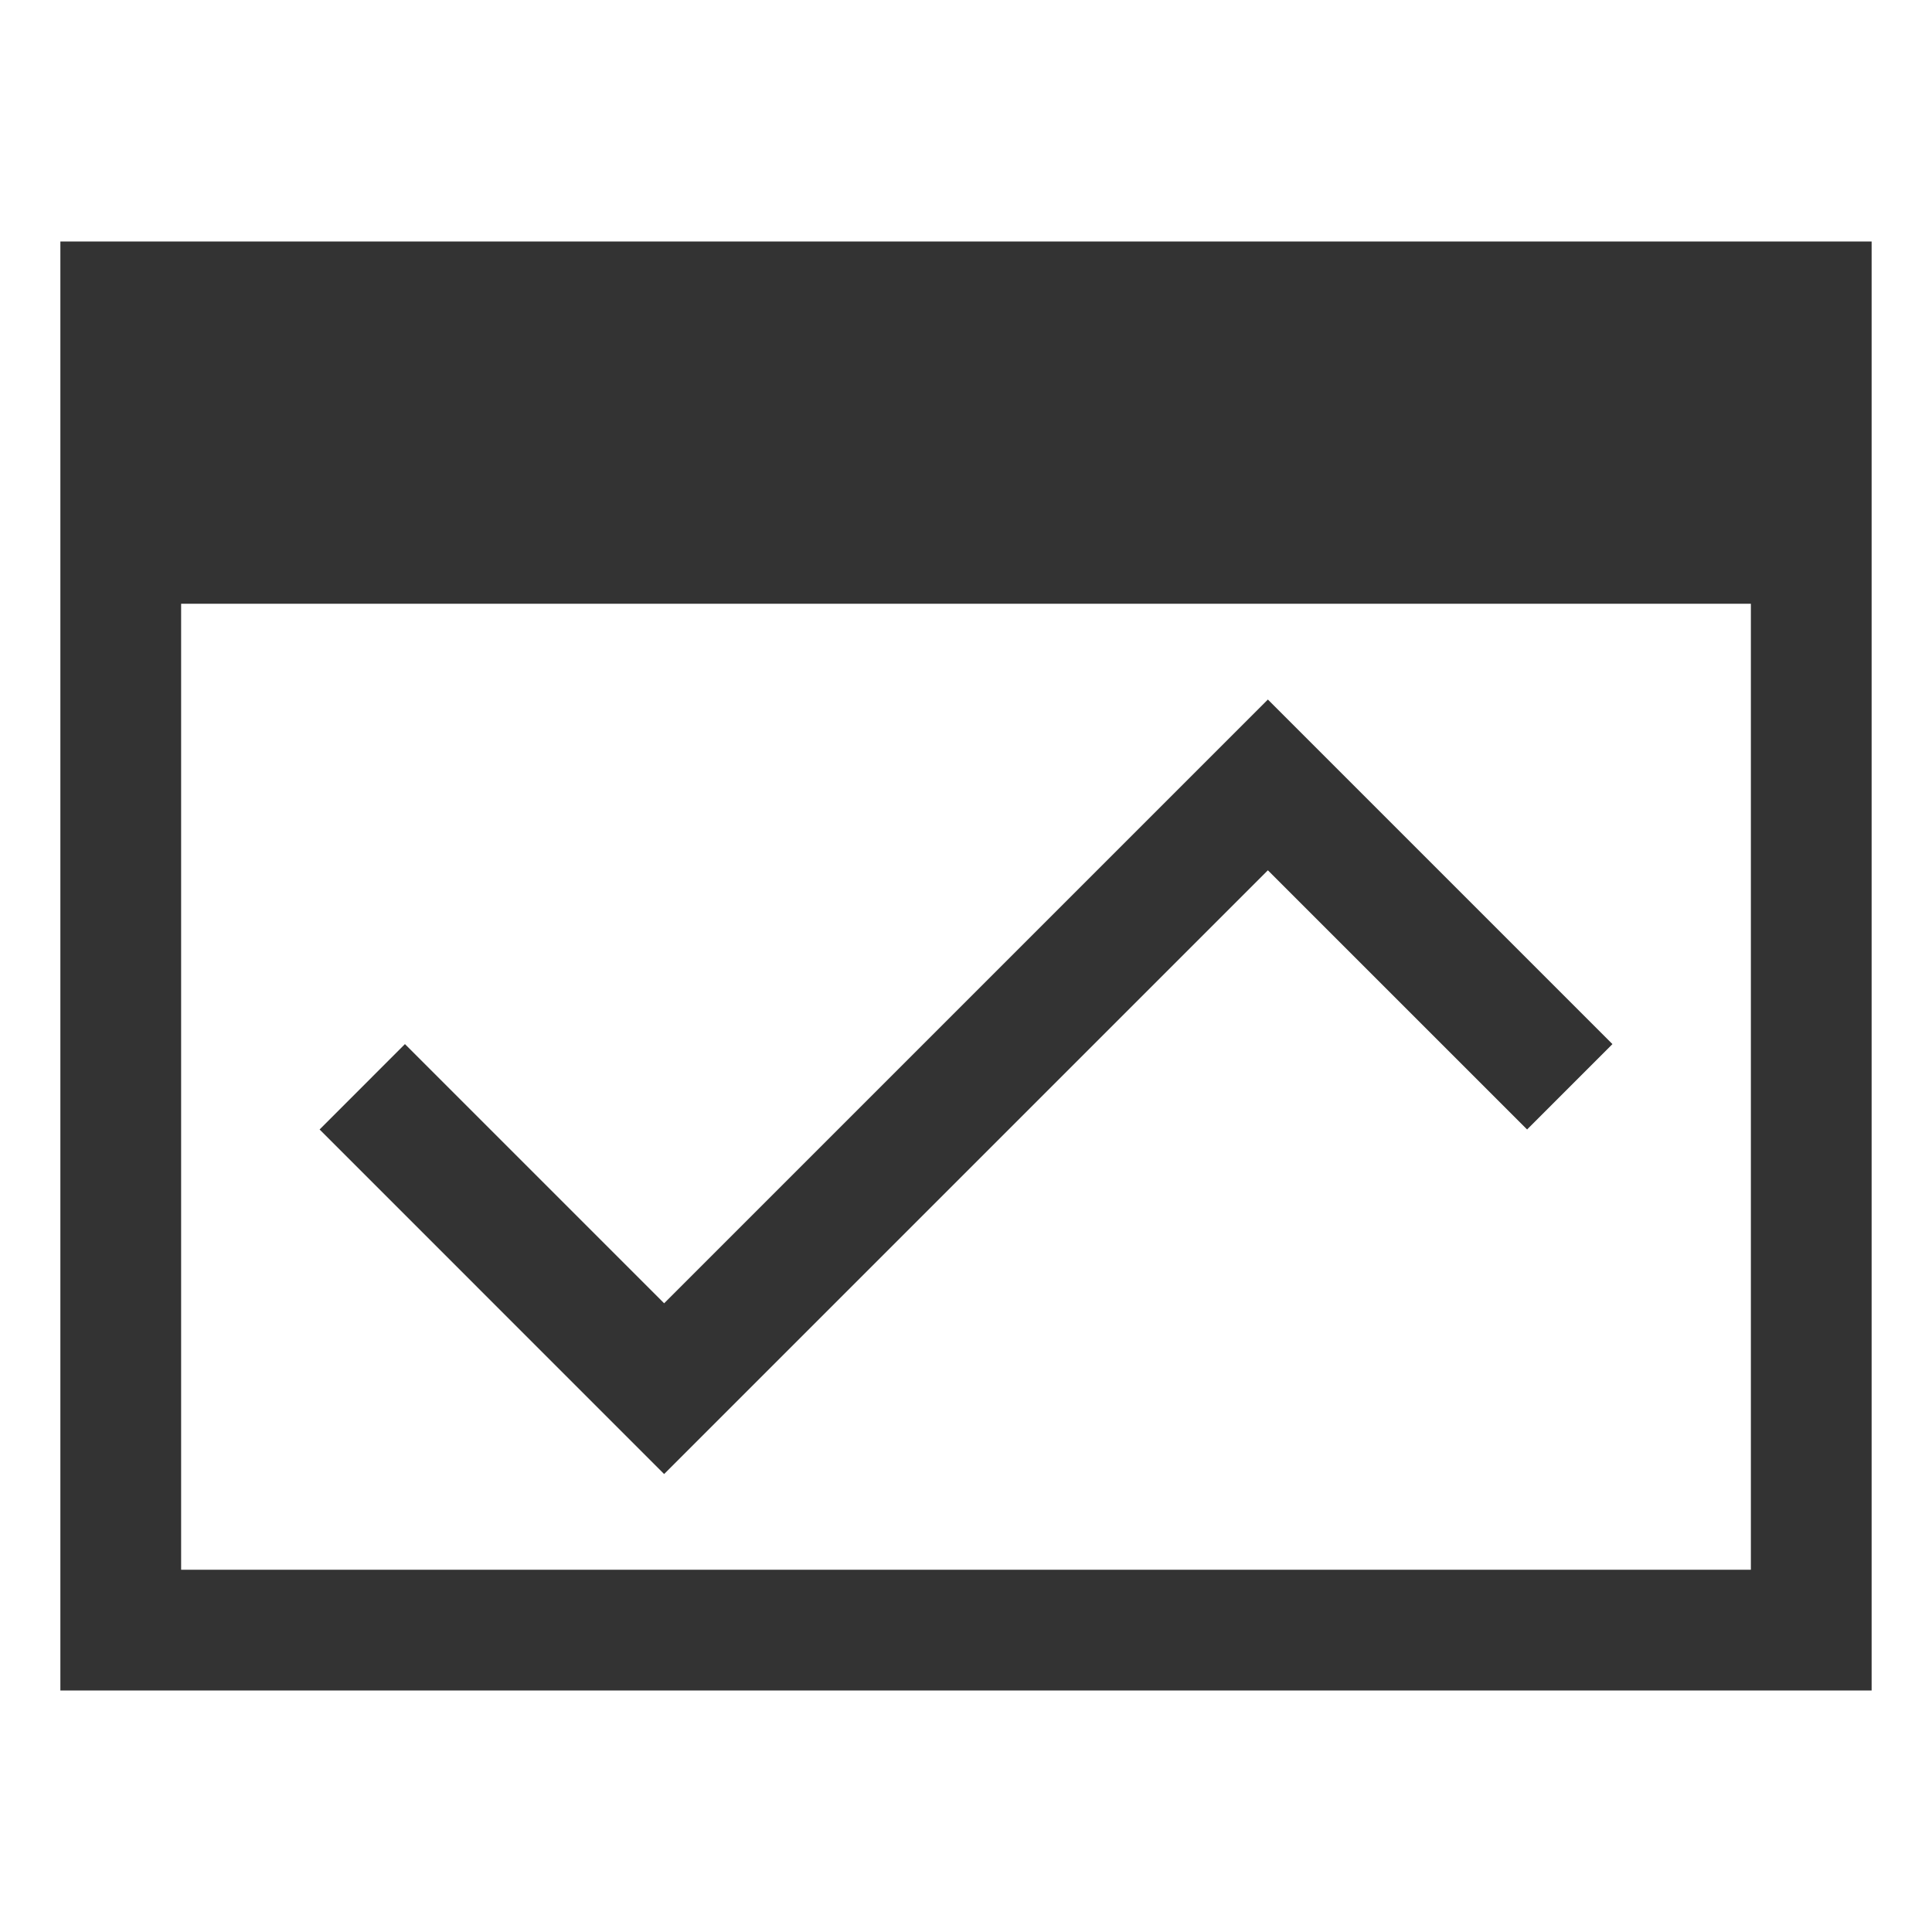 <svg width="52" height="52" viewBox="0 0 52 52" fill="none" xmlns="http://www.w3.org/2000/svg">
<path d="M34.125 23.424L41.102 30.4L43.399 28.102L34.125 18.828L17.875 35.078L10.899 28.102L8.602 30.4L17.875 39.674L34.125 23.424Z" fill="#333333"/>
<path d="M1.625 6.5V45.5H50.375V6.5H1.625ZM47.125 42.25H4.875V16.25H47.125V42.25Z" fill="#333333"/>
</svg>
